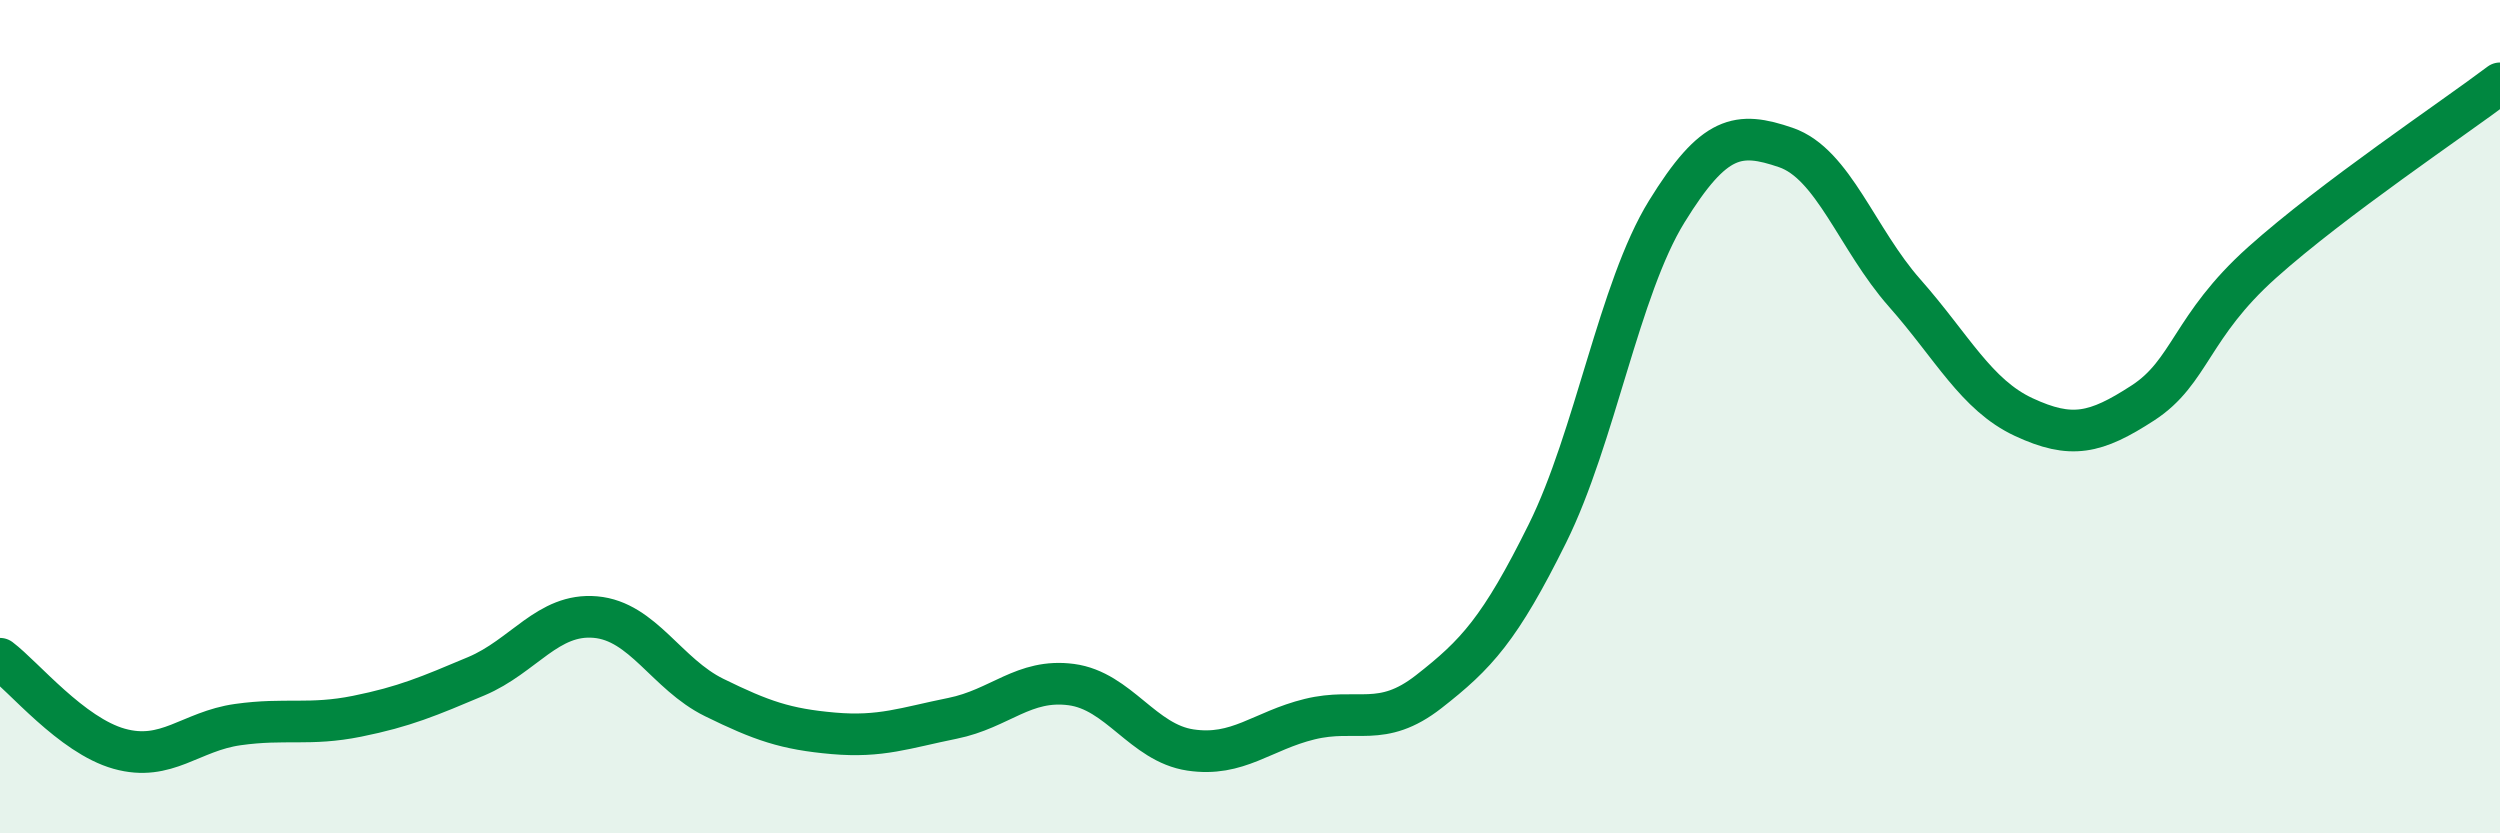 
    <svg width="60" height="20" viewBox="0 0 60 20" xmlns="http://www.w3.org/2000/svg">
      <path
        d="M 0,15.81 C 0.57,16.24 1.72,17.65 2.86,17.97 C 4,18.29 4.57,17.55 5.71,17.39 C 6.85,17.23 7.43,17.42 8.57,17.19 C 9.71,16.96 10.29,16.71 11.43,16.23 C 12.57,15.75 13.15,14.71 14.29,14.81 C 15.43,14.91 16,16.18 17.14,16.74 C 18.28,17.3 18.86,17.5 20,17.6 C 21.14,17.7 21.72,17.47 22.86,17.24 C 24,17.01 24.57,16.28 25.71,16.43 C 26.85,16.58 27.43,17.83 28.57,18 C 29.71,18.17 30.29,17.54 31.43,17.26 C 32.57,16.98 33.15,17.49 34.29,16.6 C 35.43,15.71 36,15.1 37.14,12.8 C 38.28,10.5 38.86,6.93 40,5.08 C 41.14,3.23 41.72,3.15 42.86,3.54 C 44,3.93 44.57,5.74 45.71,7.03 C 46.85,8.32 47.43,9.48 48.57,10.01 C 49.71,10.54 50.29,10.41 51.43,9.67 C 52.57,8.93 52.58,7.83 54.29,6.3 C 56,4.77 58.86,2.86 60,2L60 20L0 20Z"
        fill="#008740"
        opacity="0.1"
        stroke-linecap="round"
        stroke-linejoin="round"
      />
      <path
        d="M 0,15.81 C 0.57,16.24 1.72,17.65 2.86,17.97 C 4,18.29 4.57,17.55 5.71,17.39 C 6.85,17.23 7.43,17.42 8.57,17.19 C 9.71,16.96 10.29,16.71 11.43,16.23 C 12.57,15.75 13.15,14.71 14.29,14.81 C 15.43,14.91 16,16.18 17.14,16.74 C 18.28,17.3 18.86,17.5 20,17.6 C 21.14,17.7 21.72,17.47 22.86,17.24 C 24,17.01 24.57,16.28 25.71,16.43 C 26.85,16.58 27.43,17.83 28.57,18 C 29.71,18.17 30.29,17.54 31.43,17.26 C 32.57,16.98 33.15,17.49 34.29,16.6 C 35.43,15.71 36,15.1 37.14,12.8 C 38.28,10.5 38.86,6.93 40,5.08 C 41.14,3.23 41.72,3.15 42.86,3.54 C 44,3.93 44.57,5.74 45.71,7.03 C 46.85,8.32 47.43,9.48 48.57,10.01 C 49.71,10.54 50.29,10.41 51.43,9.67 C 52.57,8.93 52.58,7.83 54.29,6.3 C 56,4.77 58.86,2.86 60,2"
        stroke="#008740"
        stroke-width="1"
        fill="none"
        stroke-linecap="round"
        stroke-linejoin="round"
      />
    </svg>
  